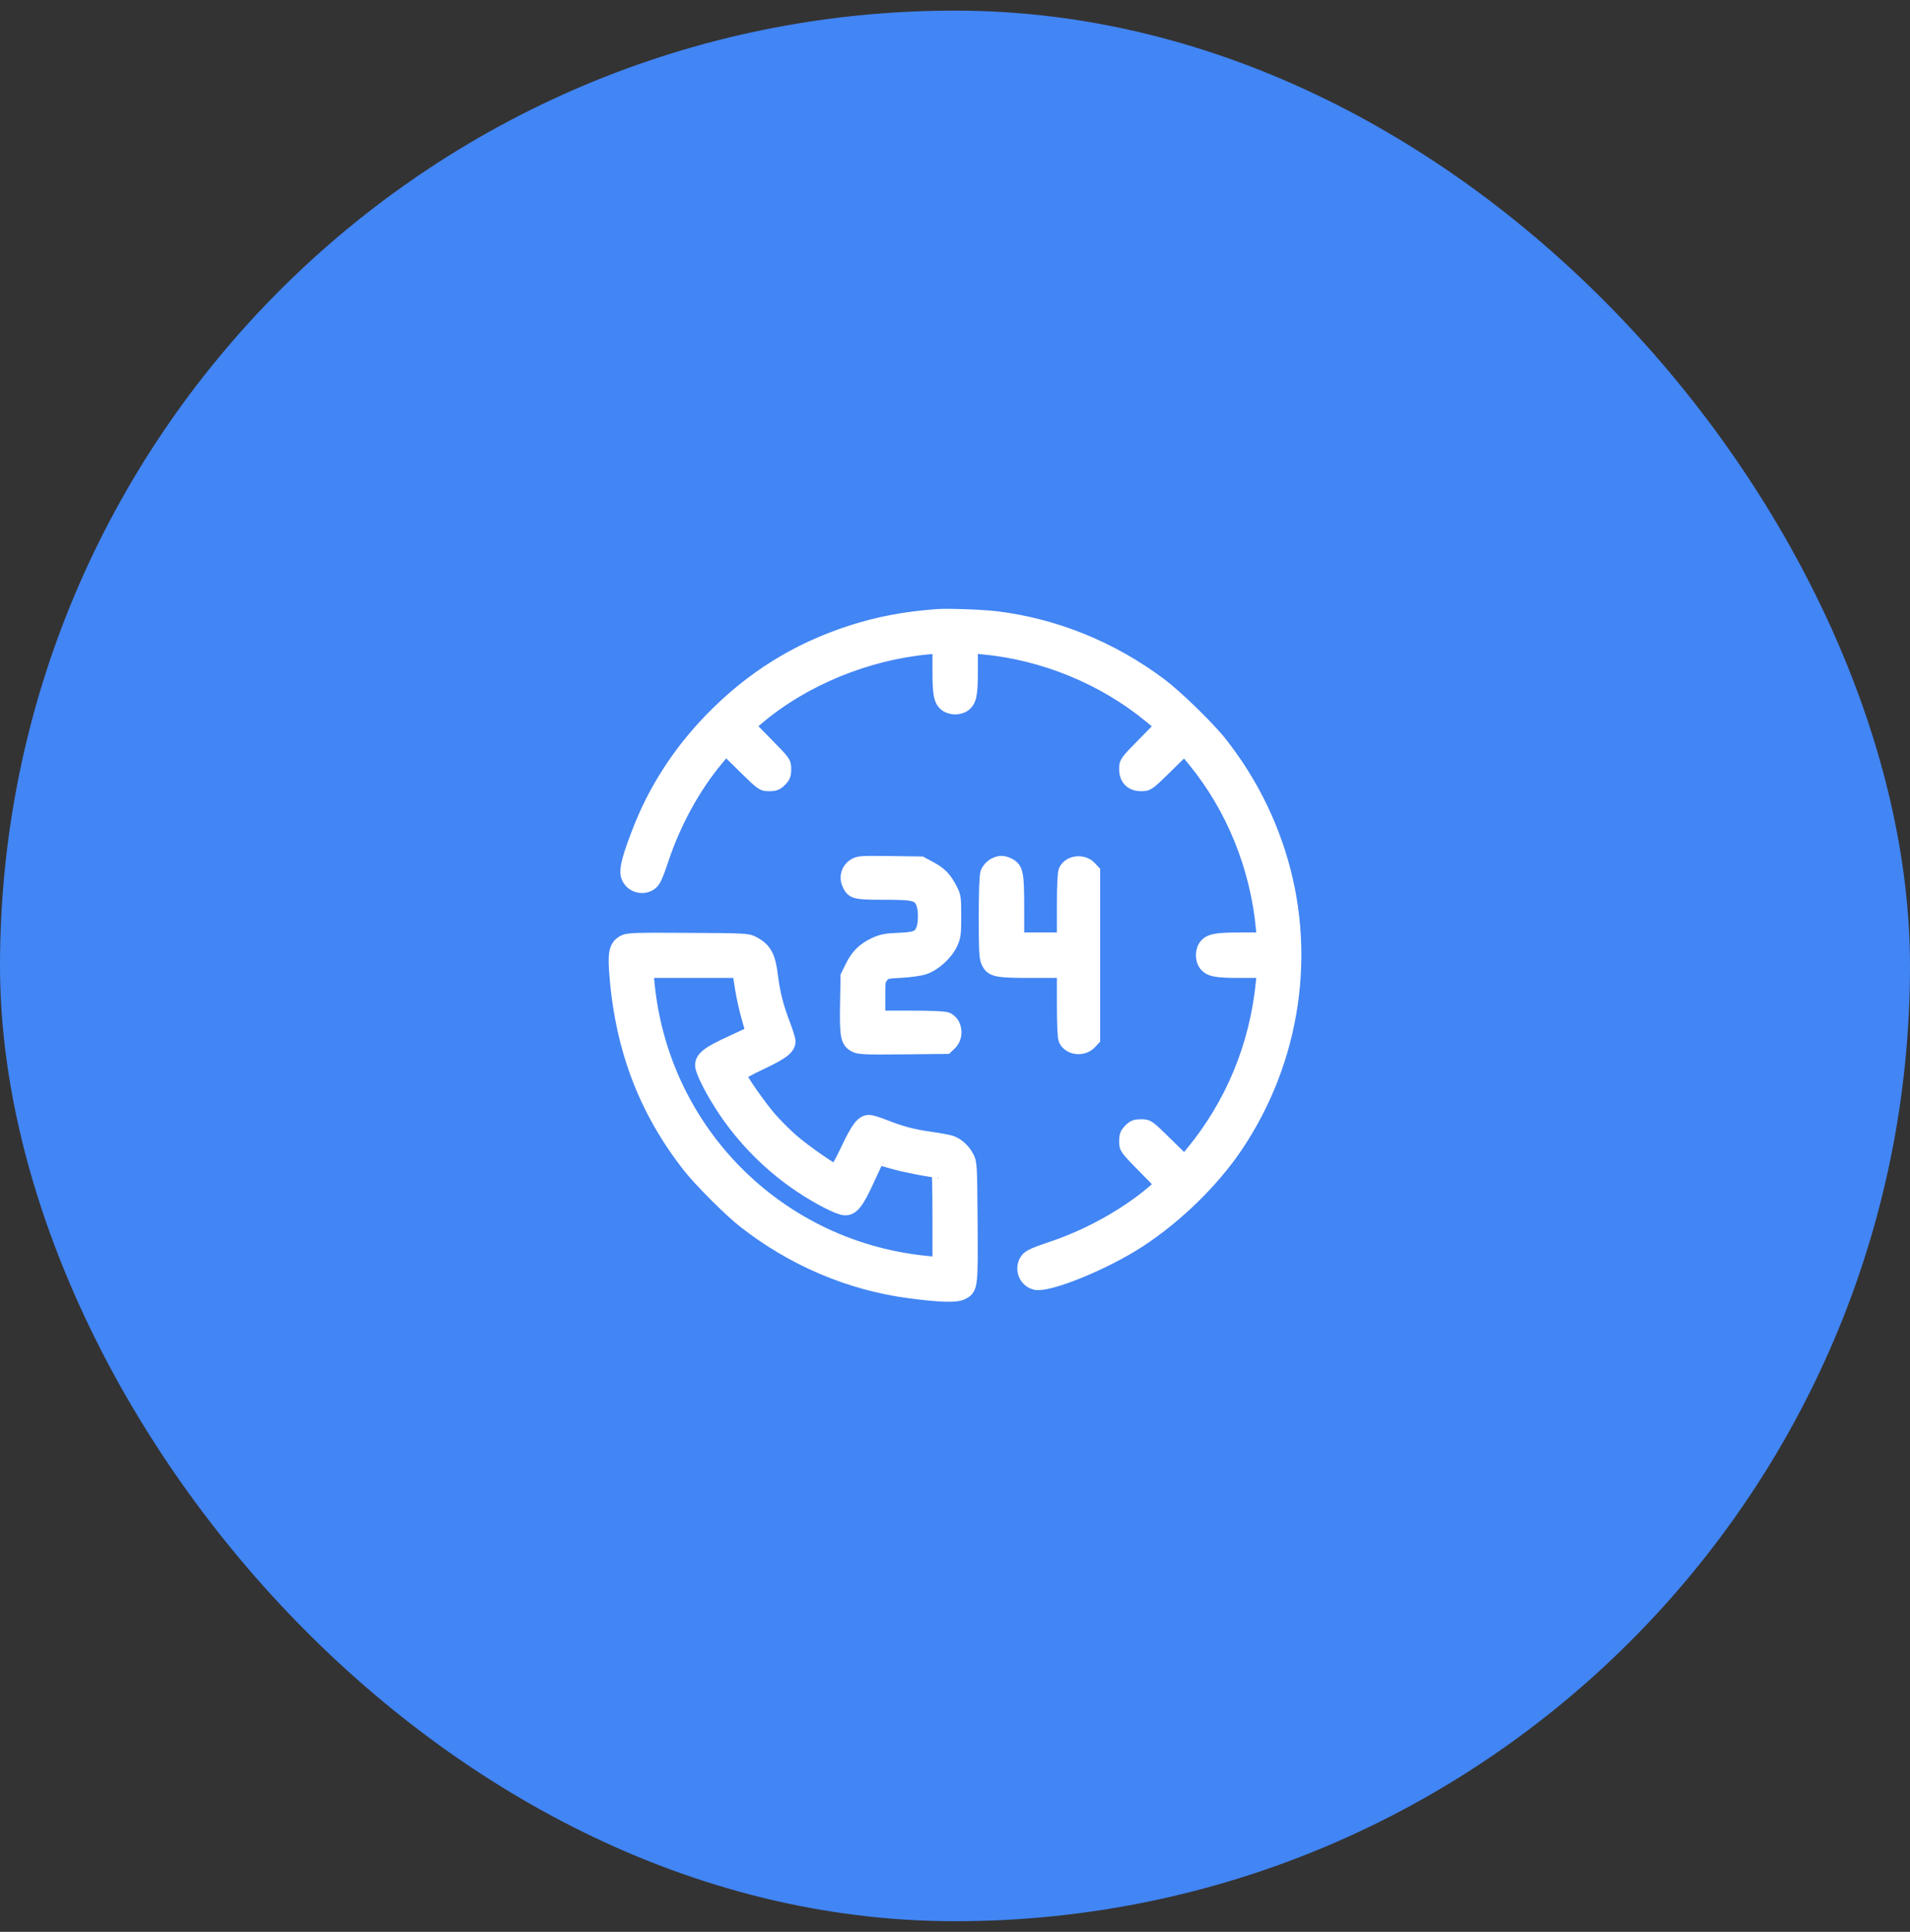 <svg width="90" height="91" viewBox="0 0 90 91" fill="none" xmlns="http://www.w3.org/2000/svg">
<rect x="0" y="0" width="90" height="91" fill="#333333" stroke="none"/>
<rect y="0.5" width="90" height="90" rx="45" fill="#4285F4"/>
<mask id="path-2-outside-1_2035_10567" maskUnits="userSpaceOnUse" x="28" y="28" width="34" height="34" fill="black">
<rect fill="white" x="28" y="28" width="34" height="34"/>
<path fill-rule="evenodd" clip-rule="evenodd" d="M44.155 29.012C42.615 29.129 41.37 29.366 40.079 29.786C37.537 30.613 35.4 31.949 33.514 33.889C32.015 35.431 30.875 37.193 30.122 39.131C29.648 40.349 29.494 40.934 29.568 41.225C29.689 41.702 30.272 41.906 30.669 41.609C30.82 41.497 30.927 41.262 31.206 40.429C31.778 38.723 32.686 37.068 33.76 35.776L34.196 35.251L35.06 36.1C35.918 36.942 35.928 36.949 36.243 36.949C36.505 36.949 36.598 36.913 36.761 36.749C36.925 36.586 36.961 36.493 36.961 36.231C36.961 35.916 36.954 35.906 36.113 35.05L35.266 34.186L35.721 33.803C37.879 31.986 40.847 30.768 43.763 30.502L44.258 30.456V31.557C44.258 32.743 44.316 33.02 44.607 33.223C44.694 33.285 44.874 33.334 45.008 33.334C45.141 33.334 45.322 33.285 45.409 33.223C45.7 33.019 45.758 32.743 45.758 31.556V30.454L46.286 30.502C49.162 30.764 51.998 31.924 54.208 33.744L54.747 34.187L53.901 35.05C53.062 35.905 53.055 35.916 53.055 36.231C53.055 36.684 53.32 36.949 53.772 36.949C54.088 36.949 54.098 36.941 54.954 36.103L55.817 35.257L56.26 35.795C58.085 38.014 59.23 40.823 59.501 43.751L59.547 44.246H58.447C57.261 44.246 56.984 44.303 56.78 44.595C56.638 44.798 56.638 45.193 56.78 45.397C56.984 45.688 57.261 45.746 58.447 45.746H59.547L59.5 46.24C59.211 49.247 58.064 52.025 56.159 54.33L55.82 54.74L54.955 53.892C54.098 53.05 54.088 53.043 53.772 53.043C53.511 53.043 53.417 53.078 53.254 53.242C53.091 53.406 53.055 53.499 53.055 53.76C53.055 54.076 53.062 54.086 53.902 54.942L54.75 55.805L54.284 56.198C53.014 57.267 51.274 58.228 49.574 58.797C48.741 59.077 48.506 59.184 48.394 59.334C48.098 59.731 48.301 60.315 48.778 60.436C49.386 60.59 52.028 59.516 53.665 58.45C55.411 57.312 57.108 55.662 58.222 54.02C60.994 49.93 61.742 44.783 60.239 40.131C59.639 38.275 58.732 36.573 57.515 35.023C56.936 34.285 55.432 32.822 54.658 32.242C52.373 30.531 49.725 29.456 46.949 29.113C46.309 29.034 44.648 28.974 44.155 29.012ZM40.258 40.76C39.965 40.943 39.853 41.289 39.985 41.605C40.166 42.039 40.256 42.063 41.654 42.063C43.071 42.063 43.283 42.115 43.468 42.505C43.603 42.789 43.609 43.489 43.479 43.799C43.33 44.156 43.154 44.228 42.346 44.261C41.764 44.285 41.557 44.323 41.252 44.462C40.718 44.707 40.407 45.008 40.15 45.528L39.927 45.981L39.904 47.318C39.878 48.826 39.926 49.063 40.299 49.256C40.483 49.351 40.784 49.363 42.55 49.346L44.588 49.326L44.763 49.162C45.113 48.832 45.036 48.192 44.623 48.004C44.516 47.955 43.908 47.928 42.925 47.928H41.394V47.045C41.394 46.211 41.402 46.152 41.558 45.971C41.715 45.789 41.758 45.778 42.462 45.741C42.883 45.719 43.355 45.65 43.559 45.582C44.035 45.422 44.598 44.907 44.811 44.434C44.957 44.113 44.974 43.979 44.973 43.154C44.973 42.288 44.962 42.214 44.789 41.886C44.518 41.37 44.312 41.157 43.835 40.898L43.405 40.665L41.939 40.645C40.58 40.627 40.457 40.635 40.258 40.76ZM46.807 40.762C46.69 40.833 46.559 40.991 46.517 41.112C46.467 41.256 46.44 41.989 46.44 43.206C46.44 44.769 46.458 45.115 46.547 45.304C46.739 45.707 46.922 45.746 48.615 45.746H50.122V47.277C50.122 48.26 50.15 48.868 50.199 48.975C50.387 49.388 51.027 49.465 51.356 49.115L51.52 48.94V44.996V41.051L51.356 40.877C51.027 40.526 50.387 40.603 50.199 41.016C50.15 41.123 50.122 41.731 50.122 42.714V44.246H49.031H47.94V42.777C47.94 41.144 47.897 40.923 47.54 40.738C47.267 40.597 47.066 40.604 46.807 40.762ZM29.413 44.354C29.052 44.535 28.961 44.828 29.014 45.634C29.252 49.267 30.373 52.266 32.502 54.968C33.004 55.605 34.398 56.999 35.035 57.501C37.345 59.321 40.051 60.472 42.894 60.842C44.286 61.024 45.034 61.048 45.305 60.919C45.763 60.702 45.766 60.675 45.744 57.561C45.724 54.845 45.72 54.775 45.573 54.5C45.394 54.165 45.094 53.899 44.788 53.803C44.665 53.764 44.219 53.684 43.797 53.624C42.987 53.509 42.43 53.359 41.613 53.035C41.34 52.927 41.044 52.838 40.954 52.838C40.644 52.838 40.414 53.135 39.931 54.162C39.674 54.709 39.423 55.157 39.375 55.157C39.227 55.157 37.916 54.246 37.321 53.73C37.012 53.462 36.541 52.991 36.274 52.683C35.76 52.089 34.847 50.776 34.847 50.63C34.847 50.582 35.294 50.332 35.84 50.075C36.862 49.595 37.165 49.361 37.165 49.055C37.165 48.968 37.055 48.611 36.92 48.262C36.609 47.456 36.435 46.776 36.34 45.991C36.227 45.051 36.051 44.726 35.495 44.426C35.23 44.284 35.141 44.279 32.426 44.263C29.983 44.248 29.602 44.259 29.413 44.354ZM34.944 46.501C35.008 46.917 35.151 47.565 35.263 47.942C35.375 48.318 35.458 48.635 35.447 48.646C35.435 48.656 34.981 48.869 34.438 49.118C33.367 49.609 33.074 49.837 33.074 50.181C33.074 50.456 33.571 51.43 34.155 52.299C35.091 53.691 36.312 54.913 37.704 55.848C38.574 56.433 39.548 56.93 39.822 56.93C40.166 56.93 40.395 56.636 40.885 55.566C41.135 55.022 41.347 54.568 41.358 54.557C41.368 54.546 41.687 54.629 42.066 54.742C42.601 54.9 43.928 55.157 44.215 55.157C44.239 55.157 44.258 56.142 44.258 57.346V59.535L43.763 59.49C36.701 58.844 31.159 53.303 30.514 46.24L30.468 45.746H32.648H34.828L34.944 46.501Z"/>
</mask>
<path fill-rule="evenodd" clip-rule="evenodd" d="M44.155 29.012C42.615 29.129 41.37 29.366 40.079 29.786C37.537 30.613 35.4 31.949 33.514 33.889C32.015 35.431 30.875 37.193 30.122 39.131C29.648 40.349 29.494 40.934 29.568 41.225C29.689 41.702 30.272 41.906 30.669 41.609C30.82 41.497 30.927 41.262 31.206 40.429C31.778 38.723 32.686 37.068 33.76 35.776L34.196 35.251L35.06 36.1C35.918 36.942 35.928 36.949 36.243 36.949C36.505 36.949 36.598 36.913 36.761 36.749C36.925 36.586 36.961 36.493 36.961 36.231C36.961 35.916 36.954 35.906 36.113 35.05L35.266 34.186L35.721 33.803C37.879 31.986 40.847 30.768 43.763 30.502L44.258 30.456V31.557C44.258 32.743 44.316 33.02 44.607 33.223C44.694 33.285 44.874 33.334 45.008 33.334C45.141 33.334 45.322 33.285 45.409 33.223C45.7 33.019 45.758 32.743 45.758 31.556V30.454L46.286 30.502C49.162 30.764 51.998 31.924 54.208 33.744L54.747 34.187L53.901 35.05C53.062 35.905 53.055 35.916 53.055 36.231C53.055 36.684 53.32 36.949 53.772 36.949C54.088 36.949 54.098 36.941 54.954 36.103L55.817 35.257L56.26 35.795C58.085 38.014 59.23 40.823 59.501 43.751L59.547 44.246H58.447C57.261 44.246 56.984 44.303 56.78 44.595C56.638 44.798 56.638 45.193 56.78 45.397C56.984 45.688 57.261 45.746 58.447 45.746H59.547L59.5 46.24C59.211 49.247 58.064 52.025 56.159 54.33L55.82 54.74L54.955 53.892C54.098 53.05 54.088 53.043 53.772 53.043C53.511 53.043 53.417 53.078 53.254 53.242C53.091 53.406 53.055 53.499 53.055 53.76C53.055 54.076 53.062 54.086 53.902 54.942L54.75 55.805L54.284 56.198C53.014 57.267 51.274 58.228 49.574 58.797C48.741 59.077 48.506 59.184 48.394 59.334C48.098 59.731 48.301 60.315 48.778 60.436C49.386 60.59 52.028 59.516 53.665 58.45C55.411 57.312 57.108 55.662 58.222 54.02C60.994 49.93 61.742 44.783 60.239 40.131C59.639 38.275 58.732 36.573 57.515 35.023C56.936 34.285 55.432 32.822 54.658 32.242C52.373 30.531 49.725 29.456 46.949 29.113C46.309 29.034 44.648 28.974 44.155 29.012ZM40.258 40.76C39.965 40.943 39.853 41.289 39.985 41.605C40.166 42.039 40.256 42.063 41.654 42.063C43.071 42.063 43.283 42.115 43.468 42.505C43.603 42.789 43.609 43.489 43.479 43.799C43.33 44.156 43.154 44.228 42.346 44.261C41.764 44.285 41.557 44.323 41.252 44.462C40.718 44.707 40.407 45.008 40.15 45.528L39.927 45.981L39.904 47.318C39.878 48.826 39.926 49.063 40.299 49.256C40.483 49.351 40.784 49.363 42.55 49.346L44.588 49.326L44.763 49.162C45.113 48.832 45.036 48.192 44.623 48.004C44.516 47.955 43.908 47.928 42.925 47.928H41.394V47.045C41.394 46.211 41.402 46.152 41.558 45.971C41.715 45.789 41.758 45.778 42.462 45.741C42.883 45.719 43.355 45.65 43.559 45.582C44.035 45.422 44.598 44.907 44.811 44.434C44.957 44.113 44.974 43.979 44.973 43.154C44.973 42.288 44.962 42.214 44.789 41.886C44.518 41.37 44.312 41.157 43.835 40.898L43.405 40.665L41.939 40.645C40.58 40.627 40.457 40.635 40.258 40.76ZM46.807 40.762C46.69 40.833 46.559 40.991 46.517 41.112C46.467 41.256 46.44 41.989 46.44 43.206C46.44 44.769 46.458 45.115 46.547 45.304C46.739 45.707 46.922 45.746 48.615 45.746H50.122V47.277C50.122 48.26 50.15 48.868 50.199 48.975C50.387 49.388 51.027 49.465 51.356 49.115L51.52 48.94V44.996V41.051L51.356 40.877C51.027 40.526 50.387 40.603 50.199 41.016C50.15 41.123 50.122 41.731 50.122 42.714V44.246H49.031H47.94V42.777C47.94 41.144 47.897 40.923 47.54 40.738C47.267 40.597 47.066 40.604 46.807 40.762ZM29.413 44.354C29.052 44.535 28.961 44.828 29.014 45.634C29.252 49.267 30.373 52.266 32.502 54.968C33.004 55.605 34.398 56.999 35.035 57.501C37.345 59.321 40.051 60.472 42.894 60.842C44.286 61.024 45.034 61.048 45.305 60.919C45.763 60.702 45.766 60.675 45.744 57.561C45.724 54.845 45.72 54.775 45.573 54.5C45.394 54.165 45.094 53.899 44.788 53.803C44.665 53.764 44.219 53.684 43.797 53.624C42.987 53.509 42.43 53.359 41.613 53.035C41.34 52.927 41.044 52.838 40.954 52.838C40.644 52.838 40.414 53.135 39.931 54.162C39.674 54.709 39.423 55.157 39.375 55.157C39.227 55.157 37.916 54.246 37.321 53.73C37.012 53.462 36.541 52.991 36.274 52.683C35.76 52.089 34.847 50.776 34.847 50.63C34.847 50.582 35.294 50.332 35.84 50.075C36.862 49.595 37.165 49.361 37.165 49.055C37.165 48.968 37.055 48.611 36.92 48.262C36.609 47.456 36.435 46.776 36.34 45.991C36.227 45.051 36.051 44.726 35.495 44.426C35.23 44.284 35.141 44.279 32.426 44.263C29.983 44.248 29.602 44.259 29.413 44.354ZM34.944 46.501C35.008 46.917 35.151 47.565 35.263 47.942C35.375 48.318 35.458 48.635 35.447 48.646C35.435 48.656 34.981 48.869 34.438 49.118C33.367 49.609 33.074 49.837 33.074 50.181C33.074 50.456 33.571 51.43 34.155 52.299C35.091 53.691 36.312 54.913 37.704 55.848C38.574 56.433 39.548 56.93 39.822 56.93C40.166 56.93 40.395 56.636 40.885 55.566C41.135 55.022 41.347 54.568 41.358 54.557C41.368 54.546 41.687 54.629 42.066 54.742C42.601 54.9 43.928 55.157 44.215 55.157C44.239 55.157 44.258 56.142 44.258 57.346V59.535L43.763 59.49C36.701 58.844 31.159 53.303 30.514 46.24L30.468 45.746H32.648H34.828L34.944 46.501Z" fill="white"/>
<path fill-rule="evenodd" clip-rule="evenodd" d="M44.155 29.012C42.615 29.129 41.37 29.366 40.079 29.786C37.537 30.613 35.4 31.949 33.514 33.889C32.015 35.431 30.875 37.193 30.122 39.131C29.648 40.349 29.494 40.934 29.568 41.225C29.689 41.702 30.272 41.906 30.669 41.609C30.82 41.497 30.927 41.262 31.206 40.429C31.778 38.723 32.686 37.068 33.76 35.776L34.196 35.251L35.06 36.1C35.918 36.942 35.928 36.949 36.243 36.949C36.505 36.949 36.598 36.913 36.761 36.749C36.925 36.586 36.961 36.493 36.961 36.231C36.961 35.916 36.954 35.906 36.113 35.05L35.266 34.186L35.721 33.803C37.879 31.986 40.847 30.768 43.763 30.502L44.258 30.456V31.557C44.258 32.743 44.316 33.02 44.607 33.223C44.694 33.285 44.874 33.334 45.008 33.334C45.141 33.334 45.322 33.285 45.409 33.223C45.7 33.019 45.758 32.743 45.758 31.556V30.454L46.286 30.502C49.162 30.764 51.998 31.924 54.208 33.744L54.747 34.187L53.901 35.05C53.062 35.905 53.055 35.916 53.055 36.231C53.055 36.684 53.32 36.949 53.772 36.949C54.088 36.949 54.098 36.941 54.954 36.103L55.817 35.257L56.26 35.795C58.085 38.014 59.23 40.823 59.501 43.751L59.547 44.246H58.447C57.261 44.246 56.984 44.303 56.78 44.595C56.638 44.798 56.638 45.193 56.78 45.397C56.984 45.688 57.261 45.746 58.447 45.746H59.547L59.5 46.24C59.211 49.247 58.064 52.025 56.159 54.33L55.82 54.74L54.955 53.892C54.098 53.05 54.088 53.043 53.772 53.043C53.511 53.043 53.417 53.078 53.254 53.242C53.091 53.406 53.055 53.499 53.055 53.76C53.055 54.076 53.062 54.086 53.902 54.942L54.75 55.805L54.284 56.198C53.014 57.267 51.274 58.228 49.574 58.797C48.741 59.077 48.506 59.184 48.394 59.334C48.098 59.731 48.301 60.315 48.778 60.436C49.386 60.59 52.028 59.516 53.665 58.45C55.411 57.312 57.108 55.662 58.222 54.02C60.994 49.93 61.742 44.783 60.239 40.131C59.639 38.275 58.732 36.573 57.515 35.023C56.936 34.285 55.432 32.822 54.658 32.242C52.373 30.531 49.725 29.456 46.949 29.113C46.309 29.034 44.648 28.974 44.155 29.012ZM40.258 40.76C39.965 40.943 39.853 41.289 39.985 41.605C40.166 42.039 40.256 42.063 41.654 42.063C43.071 42.063 43.283 42.115 43.468 42.505C43.603 42.789 43.609 43.489 43.479 43.799C43.33 44.156 43.154 44.228 42.346 44.261C41.764 44.285 41.557 44.323 41.252 44.462C40.718 44.707 40.407 45.008 40.15 45.528L39.927 45.981L39.904 47.318C39.878 48.826 39.926 49.063 40.299 49.256C40.483 49.351 40.784 49.363 42.55 49.346L44.588 49.326L44.763 49.162C45.113 48.832 45.036 48.192 44.623 48.004C44.516 47.955 43.908 47.928 42.925 47.928H41.394V47.045C41.394 46.211 41.402 46.152 41.558 45.971C41.715 45.789 41.758 45.778 42.462 45.741C42.883 45.719 43.355 45.65 43.559 45.582C44.035 45.422 44.598 44.907 44.811 44.434C44.957 44.113 44.974 43.979 44.973 43.154C44.973 42.288 44.962 42.214 44.789 41.886C44.518 41.37 44.312 41.157 43.835 40.898L43.405 40.665L41.939 40.645C40.58 40.627 40.457 40.635 40.258 40.76ZM46.807 40.762C46.69 40.833 46.559 40.991 46.517 41.112C46.467 41.256 46.44 41.989 46.44 43.206C46.44 44.769 46.458 45.115 46.547 45.304C46.739 45.707 46.922 45.746 48.615 45.746H50.122V47.277C50.122 48.26 50.15 48.868 50.199 48.975C50.387 49.388 51.027 49.465 51.356 49.115L51.52 48.94V44.996V41.051L51.356 40.877C51.027 40.526 50.387 40.603 50.199 41.016C50.15 41.123 50.122 41.731 50.122 42.714V44.246H49.031H47.94V42.777C47.94 41.144 47.897 40.923 47.54 40.738C47.267 40.597 47.066 40.604 46.807 40.762ZM29.413 44.354C29.052 44.535 28.961 44.828 29.014 45.634C29.252 49.267 30.373 52.266 32.502 54.968C33.004 55.605 34.398 56.999 35.035 57.501C37.345 59.321 40.051 60.472 42.894 60.842C44.286 61.024 45.034 61.048 45.305 60.919C45.763 60.702 45.766 60.675 45.744 57.561C45.724 54.845 45.72 54.775 45.573 54.5C45.394 54.165 45.094 53.899 44.788 53.803C44.665 53.764 44.219 53.684 43.797 53.624C42.987 53.509 42.43 53.359 41.613 53.035C41.34 52.927 41.044 52.838 40.954 52.838C40.644 52.838 40.414 53.135 39.931 54.162C39.674 54.709 39.423 55.157 39.375 55.157C39.227 55.157 37.916 54.246 37.321 53.73C37.012 53.462 36.541 52.991 36.274 52.683C35.76 52.089 34.847 50.776 34.847 50.63C34.847 50.582 35.294 50.332 35.84 50.075C36.862 49.595 37.165 49.361 37.165 49.055C37.165 48.968 37.055 48.611 36.92 48.262C36.609 47.456 36.435 46.776 36.34 45.991C36.227 45.051 36.051 44.726 35.495 44.426C35.23 44.284 35.141 44.279 32.426 44.263C29.983 44.248 29.602 44.259 29.413 44.354ZM34.944 46.501C35.008 46.917 35.151 47.565 35.263 47.942C35.375 48.318 35.458 48.635 35.447 48.646C35.435 48.656 34.981 48.869 34.438 49.118C33.367 49.609 33.074 49.837 33.074 50.181C33.074 50.456 33.571 51.43 34.155 52.299C35.091 53.691 36.312 54.913 37.704 55.848C38.574 56.433 39.548 56.93 39.822 56.93C40.166 56.93 40.395 56.636 40.885 55.566C41.135 55.022 41.347 54.568 41.358 54.557C41.368 54.546 41.687 54.629 42.066 54.742C42.601 54.9 43.928 55.157 44.215 55.157C44.239 55.157 44.258 56.142 44.258 57.346V59.535L43.763 59.49C36.701 58.844 31.159 53.303 30.514 46.24L30.468 45.746H32.648H34.828L34.944 46.501Z" stroke="white" stroke-width="0.641" mask="url(#path-2-outside-1_2035_10567)"/>
</svg>

